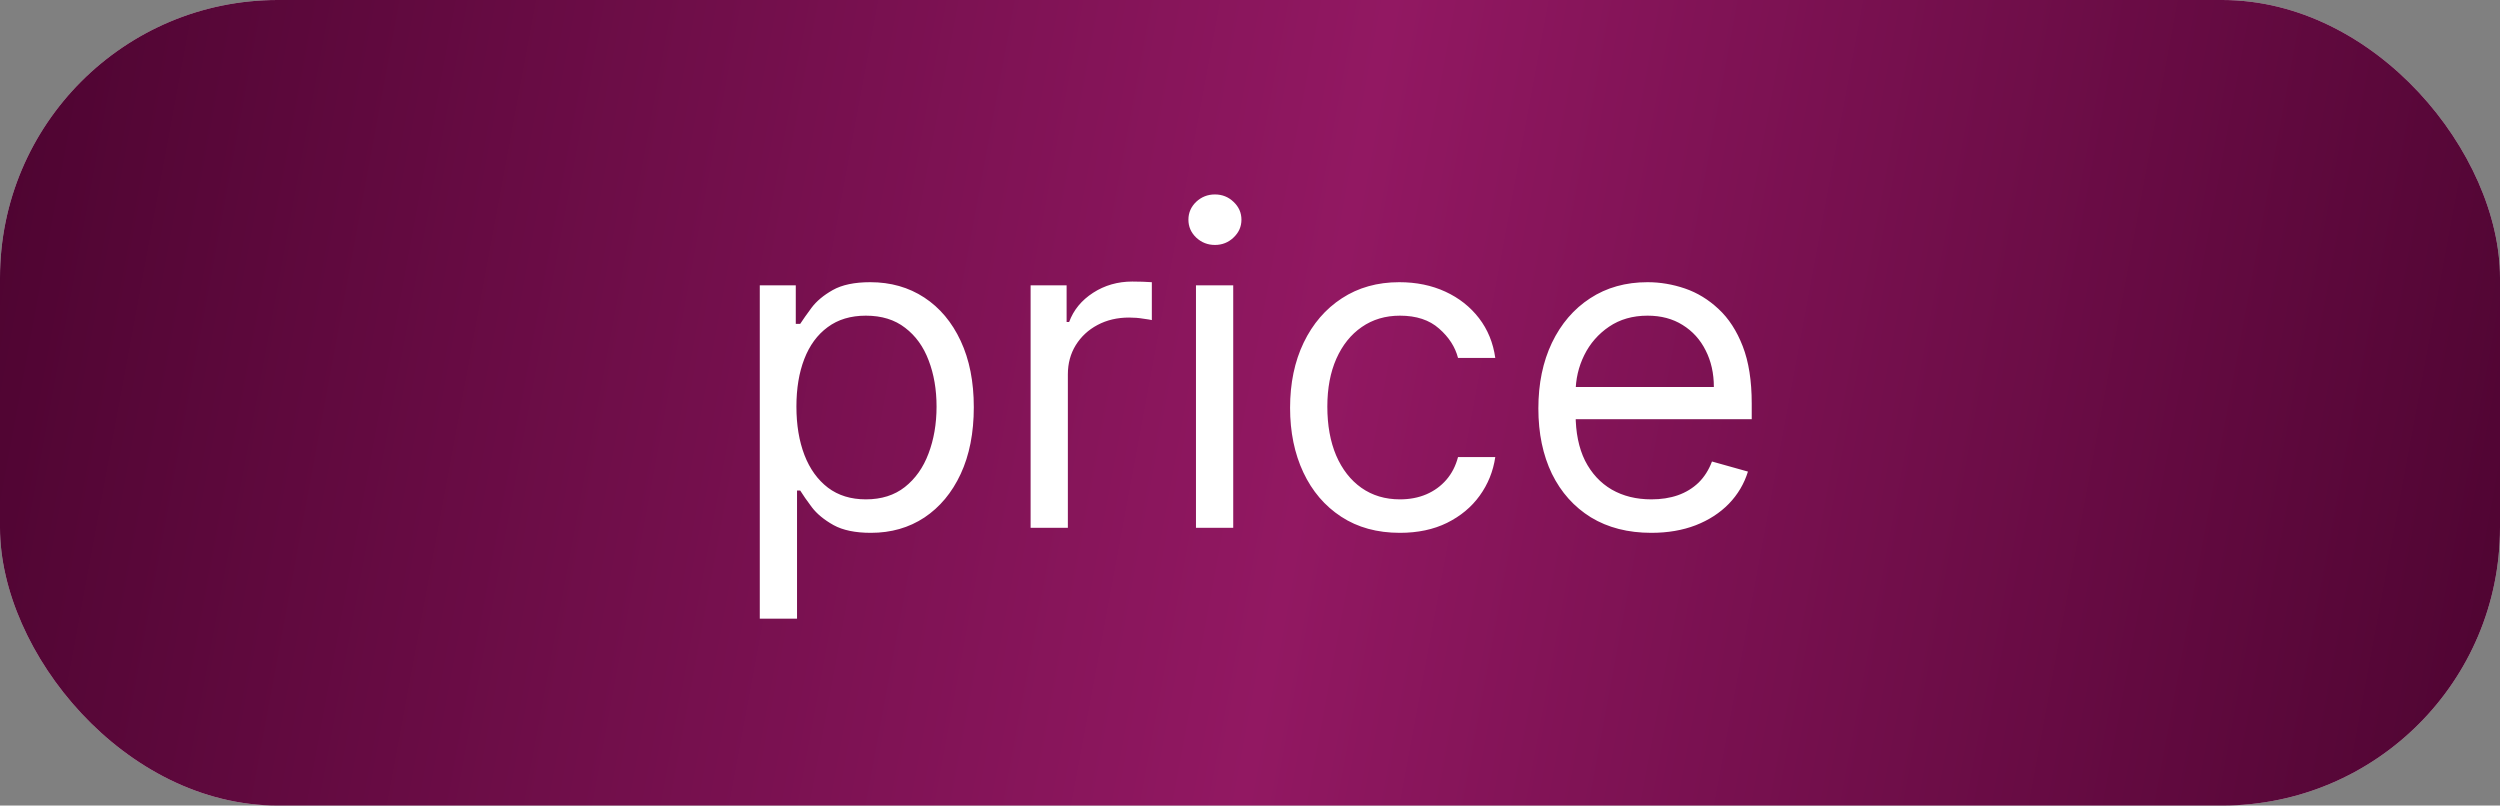 <?xml version="1.0" encoding="UTF-8"?> <svg xmlns="http://www.w3.org/2000/svg" width="90" height="29" viewBox="0 0 90 29" fill="none"><rect x="0" y="0" width="90" height="29" fill="#808080" stroke="none"/> <rect width="90" height="29" rx="10" fill="#D9D9D9"></rect> <rect width="90" height="29" rx="10" fill="url(#paint0_linear_61_1802)"></rect> <path d="M27.352 22.273V10.273H28.648V11.659H28.807C28.905 11.508 29.042 11.314 29.216 11.079C29.394 10.841 29.648 10.629 29.977 10.443C30.311 10.254 30.761 10.159 31.329 10.159C32.064 10.159 32.712 10.343 33.273 10.71C33.833 11.078 34.271 11.598 34.585 12.273C34.9 12.947 35.057 13.742 35.057 14.659C35.057 15.583 34.9 16.384 34.585 17.062C34.271 17.737 33.835 18.259 33.278 18.631C32.722 18.998 32.08 19.182 31.352 19.182C30.792 19.182 30.343 19.089 30.006 18.903C29.669 18.714 29.409 18.5 29.227 18.261C29.046 18.019 28.905 17.818 28.807 17.659H28.693V22.273H27.352ZM28.671 14.636C28.671 15.296 28.767 15.877 28.96 16.381C29.153 16.881 29.436 17.273 29.807 17.557C30.178 17.837 30.633 17.977 31.171 17.977C31.731 17.977 32.199 17.829 32.574 17.534C32.953 17.235 33.237 16.833 33.426 16.329C33.619 15.822 33.716 15.258 33.716 14.636C33.716 14.023 33.621 13.47 33.432 12.977C33.246 12.481 32.964 12.089 32.585 11.801C32.21 11.509 31.739 11.364 31.171 11.364C30.625 11.364 30.167 11.502 29.796 11.778C29.424 12.051 29.144 12.434 28.954 12.926C28.765 13.415 28.671 13.985 28.671 14.636ZM37.102 19V10.273H38.398V11.591H38.489C38.648 11.159 38.936 10.809 39.352 10.54C39.769 10.271 40.239 10.136 40.761 10.136C40.86 10.136 40.983 10.138 41.131 10.142C41.278 10.146 41.39 10.152 41.466 10.159V11.523C41.42 11.511 41.316 11.494 41.153 11.472C40.994 11.445 40.826 11.432 40.648 11.432C40.224 11.432 39.845 11.521 39.511 11.699C39.182 11.873 38.92 12.116 38.727 12.426C38.538 12.733 38.443 13.083 38.443 13.477V19H37.102ZM43.055 19V10.273H44.396V19H43.055ZM43.737 8.818C43.476 8.818 43.251 8.729 43.061 8.551C42.876 8.373 42.783 8.159 42.783 7.909C42.783 7.659 42.876 7.445 43.061 7.267C43.251 7.089 43.476 7 43.737 7C43.999 7 44.222 7.089 44.408 7.267C44.597 7.445 44.692 7.659 44.692 7.909C44.692 8.159 44.597 8.373 44.408 8.551C44.222 8.729 43.999 8.818 43.737 8.818ZM50.398 19.182C49.58 19.182 48.875 18.989 48.284 18.602C47.693 18.216 47.239 17.684 46.92 17.006C46.602 16.328 46.443 15.553 46.443 14.682C46.443 13.796 46.606 13.013 46.932 12.335C47.261 11.653 47.72 11.121 48.307 10.739C48.898 10.352 49.587 10.159 50.375 10.159C50.989 10.159 51.542 10.273 52.034 10.5C52.526 10.727 52.93 11.046 53.244 11.454C53.559 11.864 53.754 12.341 53.83 12.886H52.489C52.386 12.489 52.159 12.136 51.807 11.829C51.458 11.519 50.989 11.364 50.398 11.364C49.875 11.364 49.417 11.5 49.023 11.773C48.633 12.042 48.328 12.422 48.108 12.915C47.892 13.403 47.784 13.977 47.784 14.636C47.784 15.311 47.89 15.898 48.102 16.398C48.318 16.898 48.621 17.286 49.011 17.562C49.405 17.839 49.867 17.977 50.398 17.977C50.746 17.977 51.062 17.917 51.347 17.796C51.631 17.674 51.871 17.5 52.068 17.273C52.265 17.046 52.405 16.773 52.489 16.454H53.83C53.754 16.97 53.566 17.434 53.267 17.847C52.972 18.256 52.58 18.581 52.091 18.824C51.606 19.062 51.042 19.182 50.398 19.182ZM59.449 19.182C58.608 19.182 57.883 18.996 57.273 18.625C56.667 18.25 56.199 17.727 55.869 17.057C55.544 16.383 55.381 15.598 55.381 14.704C55.381 13.811 55.544 13.023 55.869 12.341C56.199 11.655 56.657 11.121 57.244 10.739C57.835 10.352 58.525 10.159 59.312 10.159C59.767 10.159 60.216 10.235 60.659 10.386C61.102 10.538 61.506 10.784 61.869 11.125C62.233 11.462 62.523 11.909 62.739 12.466C62.955 13.023 63.062 13.708 63.062 14.523V15.091H56.335V13.932H61.699C61.699 13.439 61.6 13 61.403 12.614C61.21 12.227 60.934 11.922 60.574 11.699C60.218 11.475 59.797 11.364 59.312 11.364C58.778 11.364 58.316 11.496 57.926 11.761C57.54 12.023 57.242 12.364 57.034 12.784C56.826 13.204 56.722 13.655 56.722 14.136V14.909C56.722 15.568 56.835 16.127 57.062 16.585C57.294 17.04 57.614 17.386 58.023 17.625C58.432 17.86 58.907 17.977 59.449 17.977C59.801 17.977 60.119 17.928 60.403 17.829C60.691 17.727 60.939 17.576 61.148 17.375C61.356 17.171 61.517 16.917 61.631 16.614L62.926 16.977C62.79 17.417 62.561 17.803 62.239 18.136C61.917 18.466 61.519 18.724 61.045 18.909C60.572 19.091 60.04 19.182 59.449 19.182Z" fill="white"></path> <defs> <linearGradient id="paint0_linear_61_1802" x1="0.562" y1="1.45" x2="91.966" y2="18.399" gradientUnits="userSpaceOnUse"> <stop stop-color="#4E0431"></stop> <stop offset="0.521" stop-color="#921862"></stop> <stop offset="1" stop-color="#4E0431"></stop> </linearGradient> </defs> </svg> 